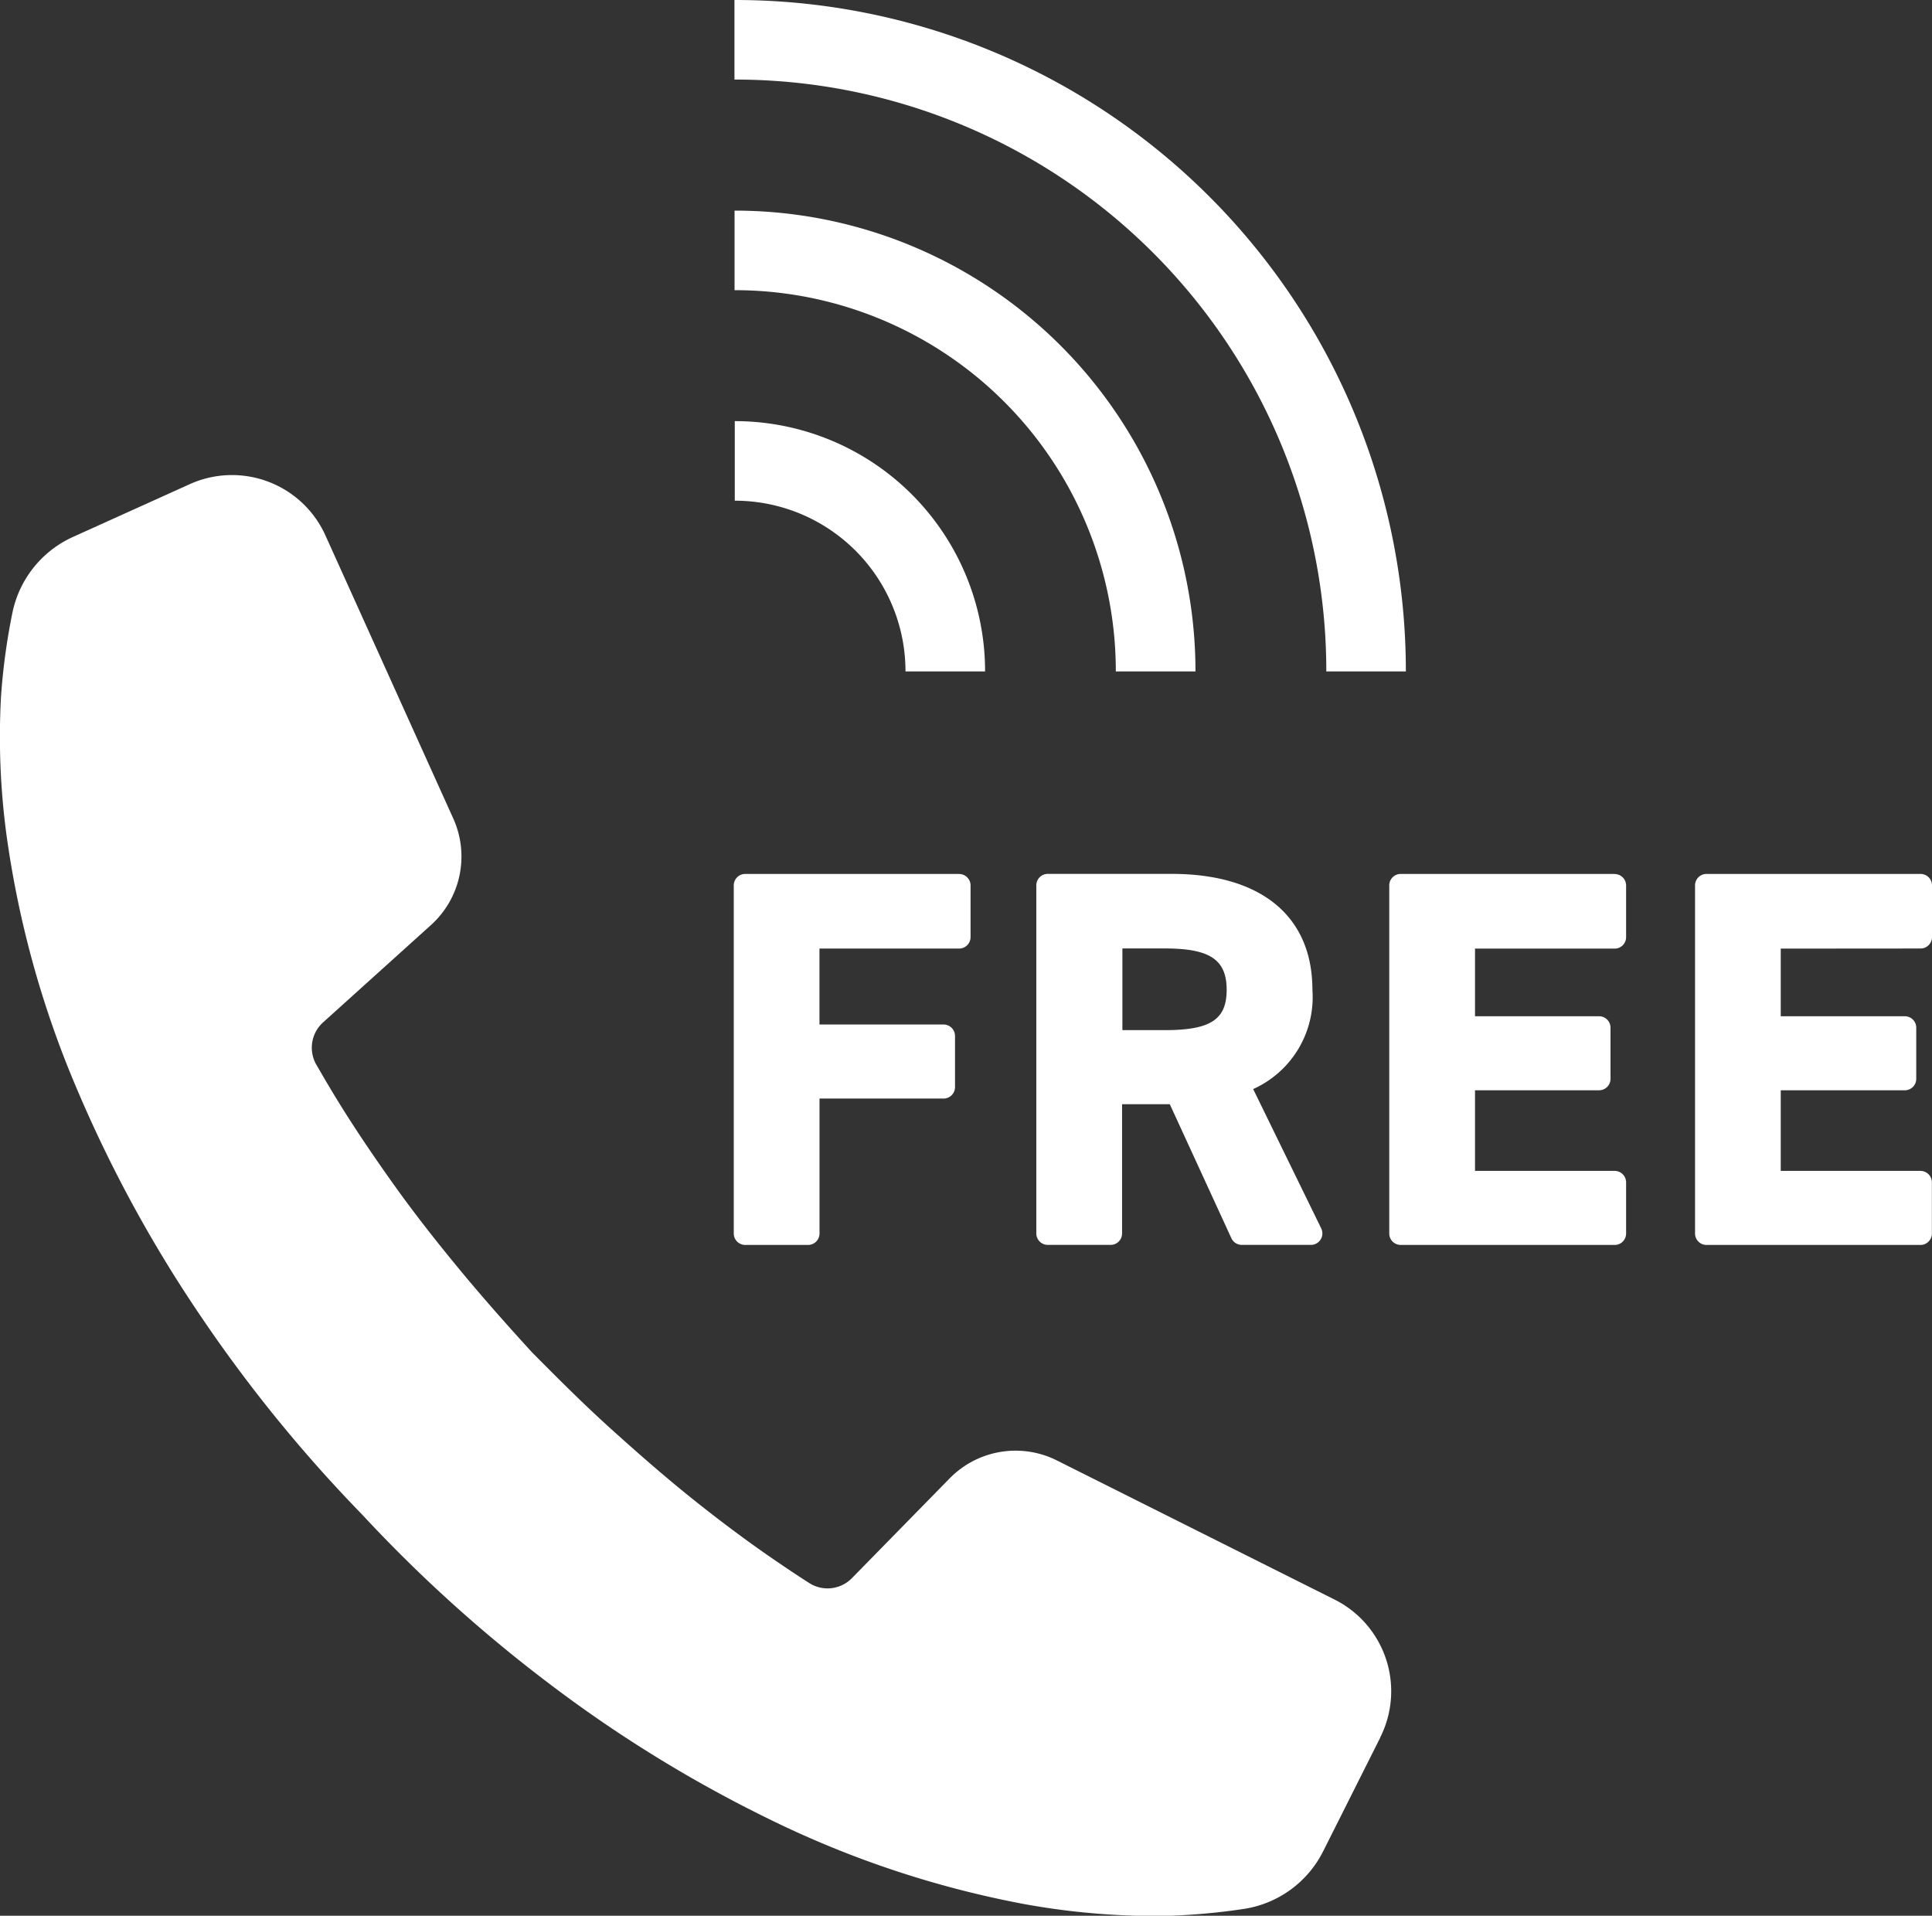 <svg id="グループ_17246" data-name="グループ 17246" xmlns="http://www.w3.org/2000/svg" xmlns:xlink="http://www.w3.org/1999/xlink" width="36.43" height="36.119" viewBox="0 0 36.43 36.119">
  <rect x="0" y="0" width="36.43" height="36.119" fill="#333333" stroke="none"/>
  <defs>
    <clipPath id="clip-path">
      <rect id="長方形_7161" data-name="長方形 7161" width="36.43" height="36.119" fill="#fff"/>
    </clipPath>
  </defs>
  <g id="グループ_17245" data-name="グループ 17245" clip-path="url(#clip-path)">
    <path id="パス_34417" data-name="パス 34417" d="M108.514,124.175h-4.034a.216.216,0,0,0-.216.216v6.563a.216.216,0,0,0,.216.216h1.185a.216.216,0,0,0,.216-.216V128.41h2.339a.216.216,0,0,0,.216-.216v-.964a.216.216,0,0,0-.216-.216H105.88v-1.432h2.633a.216.216,0,0,0,.216-.216v-.974a.216.216,0,0,0-.216-.216" transform="translate(-90.428 -107.698)" fill="#fff"/>
    <path id="パス_34418" data-name="パス 34418" d="M151.373,128.231a1.9,1.9,0,0,0,1.117-1.871c0-1.389-.968-2.186-2.656-2.186H147.5a.216.216,0,0,0-.216.216v6.563a.216.216,0,0,0,.216.216h1.185a.216.216,0,0,0,.216-.216v-2.436h.9l1.161,2.526a.217.217,0,0,0,.2.126h1.3a.216.216,0,0,0,.194-.311Zm-.5-1.871c0,.561-.305.76-1.166.76h-.8v-1.54h.8c.85,0,1.166.211,1.166.78" transform="translate(-127.743 -107.698)" fill="#fff"/>
    <path id="パス_34419" data-name="パス 34419" d="M201.669,124.175h-4.034a.216.216,0,0,0-.216.216v6.563a.216.216,0,0,0,.216.216h4.034a.216.216,0,0,0,.216-.216v-.964a.216.216,0,0,0-.216-.216h-2.633v-1.52h2.339a.216.216,0,0,0,.216-.216v-.964a.216.216,0,0,0-.216-.216h-2.339v-1.275h2.633a.216.216,0,0,0,.216-.216v-.974a.216.216,0,0,0-.216-.216" transform="translate(-171.223 -107.698)" fill="#fff"/>
    <path id="パス_34420" data-name="パス 34420" d="M245.136,125.581a.216.216,0,0,0,.216-.216v-.974a.216.216,0,0,0-.216-.216H241.1a.216.216,0,0,0-.216.216v6.563a.216.216,0,0,0,.216.216h4.034a.216.216,0,0,0,.216-.216v-.964a.216.216,0,0,0-.216-.216H242.5v-1.52h2.339a.216.216,0,0,0,.216-.216v-.964a.216.216,0,0,0-.216-.216H242.5v-1.275Z" transform="translate(-208.922 -107.698)" fill="#fff"/>
    <path id="パス_34421" data-name="パス 34421" d="M26.027,91.3l-1.073,2.136a2.012,2.012,0,0,1-1.478,1.092,12.028,12.028,0,0,1-1.6.137,13.881,13.881,0,0,1-2.575-.227,18.714,18.714,0,0,1-4.739-1.571,24.957,24.957,0,0,1-4.16-2.548,27.156,27.156,0,0,1-3.572-3.221l0,0,0,0a27.169,27.169,0,0,1-3.037-3.73A24.963,24.963,0,0,1,1.449,79.07a18.715,18.715,0,0,1-1.33-4.812,13.871,13.871,0,0,1-.1-2.583,12.039,12.039,0,0,1,.219-1.6A2.014,2.014,0,0,1,1.39,68.658l2.189-.989a1.933,1.933,0,0,1,2.557.966l2.411,5.338a1.74,1.74,0,0,1-.42,2.008L6.093,77.816a.642.642,0,0,0-.127.8q.148.257.3.511c.352.585.736,1.153,1.134,1.713s.822,1.1,1.265,1.636.9,1.051,1.368,1.563c.489.493.978.983,1.492,1.446s1.032.917,1.57,1.346,1.087.838,1.653,1.219q.253.172.509.336a.642.642,0,0,0,.806-.09l1.844-1.882a1.74,1.74,0,0,1,2.024-.337L25.167,88.7a1.933,1.933,0,0,1,.86,2.595" transform="translate(0 -58.541)" fill="#fff"/>
    <path id="パス_34422" data-name="パス 34422" d="M117.031,12.659h-1.5A11.151,11.151,0,0,0,104.371,1.5V0a12.652,12.652,0,0,1,12.66,12.659" transform="translate(-90.522 0)" fill="#fff"/>
    <path id="パス_34423" data-name="パス 34423" d="M113.065,38.609h-1.5a7.184,7.184,0,0,0-7.189-7.188v-1.5a8.686,8.686,0,0,1,8.691,8.689" transform="translate(-90.525 -25.95)" fill="#fff"/>
    <path id="パス_34424" data-name="パス 34424" d="M109.1,64.553h-1.5a3.217,3.217,0,0,0-3.219-3.219v-1.5a4.718,4.718,0,0,1,4.72,4.72" transform="translate(-90.526 -51.894)" fill="#fff"/>
  </g>
</svg>
